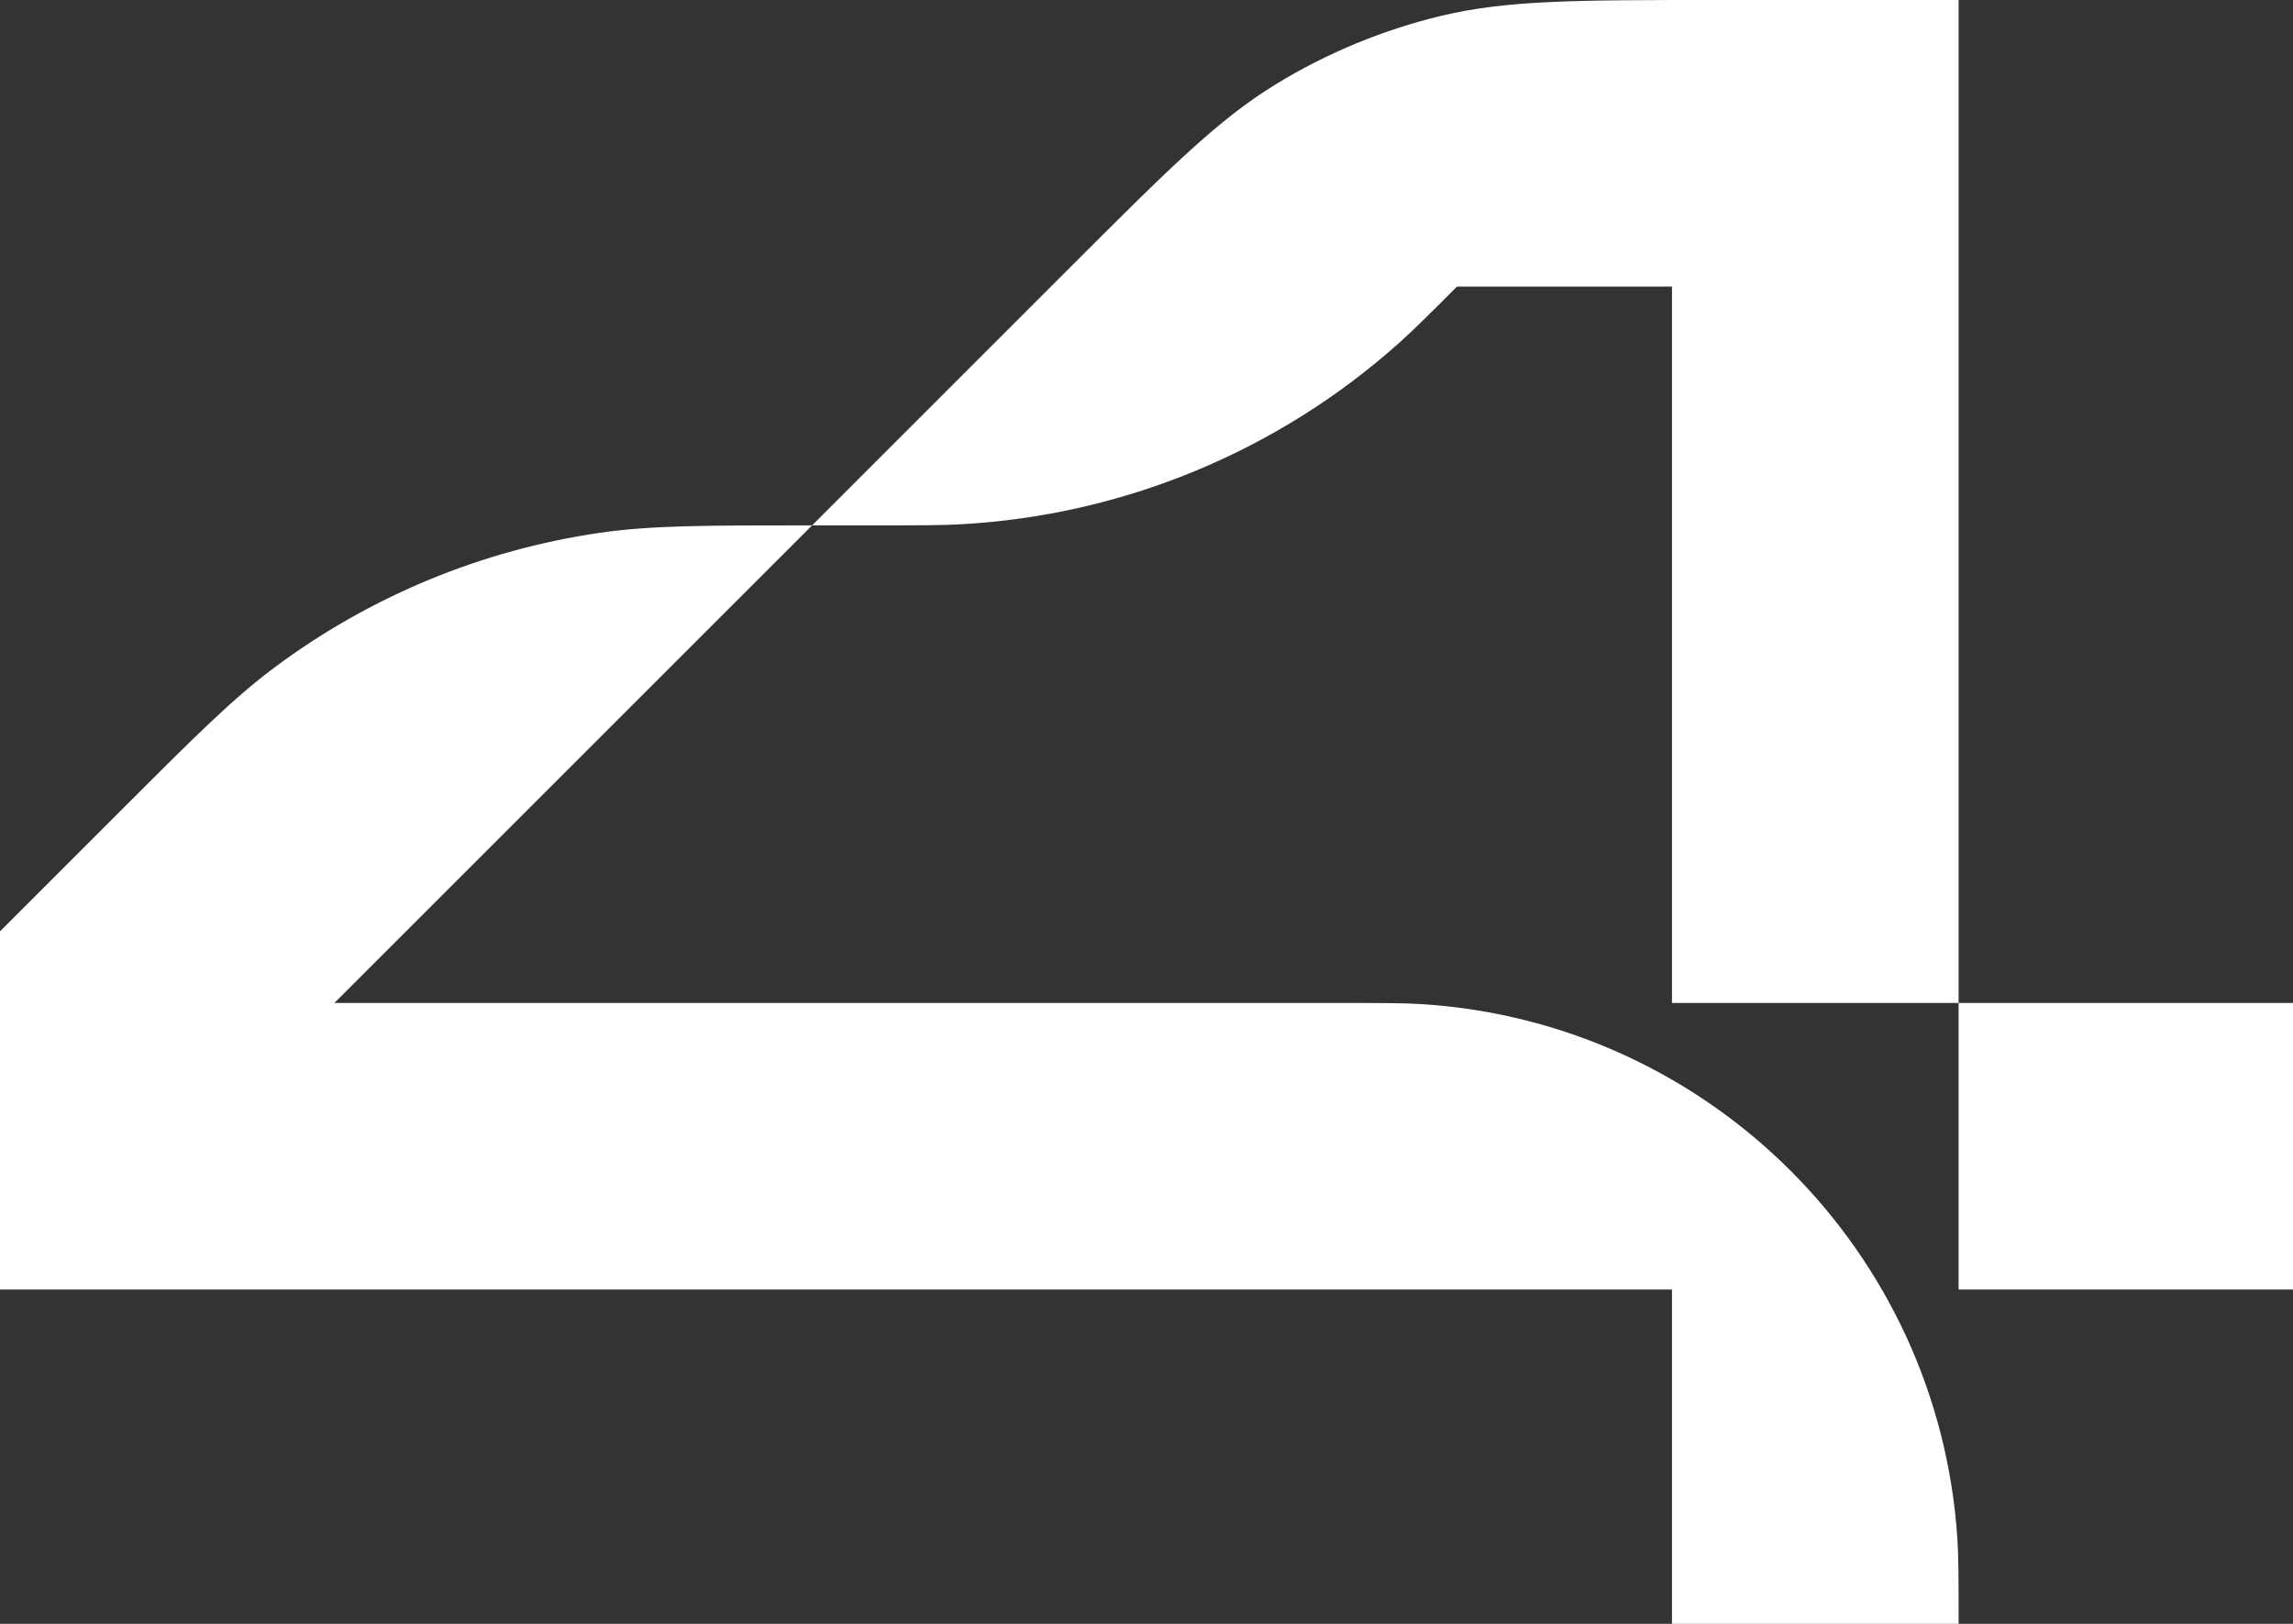 <svg width="240" height="170" viewBox="0 0 240 170" fill="none" xmlns="http://www.w3.org/2000/svg">
<rect x="0" y="0" width="240" height="170" fill="#333333" stroke="none"/>
<path d="M240 135H205V105H175V30H152.5C149.519 32.981 148.029 34.471 146.515 35.829C133.795 47.239 117.561 53.964 100.499 54.89C98.468 55 96.36 55 92.145 55H85L35 105H140C144.643 105 146.964 105 148.924 105.128C178.97 107.098 202.902 131.03 204.872 161.076C205 163.036 205 165.357 205 170H175V135H0V97.5L12.448 85.052C20.398 77.103 24.372 73.128 28.724 69.882C38.722 62.425 50.421 57.578 62.764 55.782C68.136 55 73.758 55 85 55L111.882 28.118C122.259 17.741 127.448 12.552 133.503 8.842C138.871 5.552 144.724 3.128 150.846 1.658C157.751 0 165.089 0 179.765 0H205V105H240V135Z" fill="white"/>
</svg>
